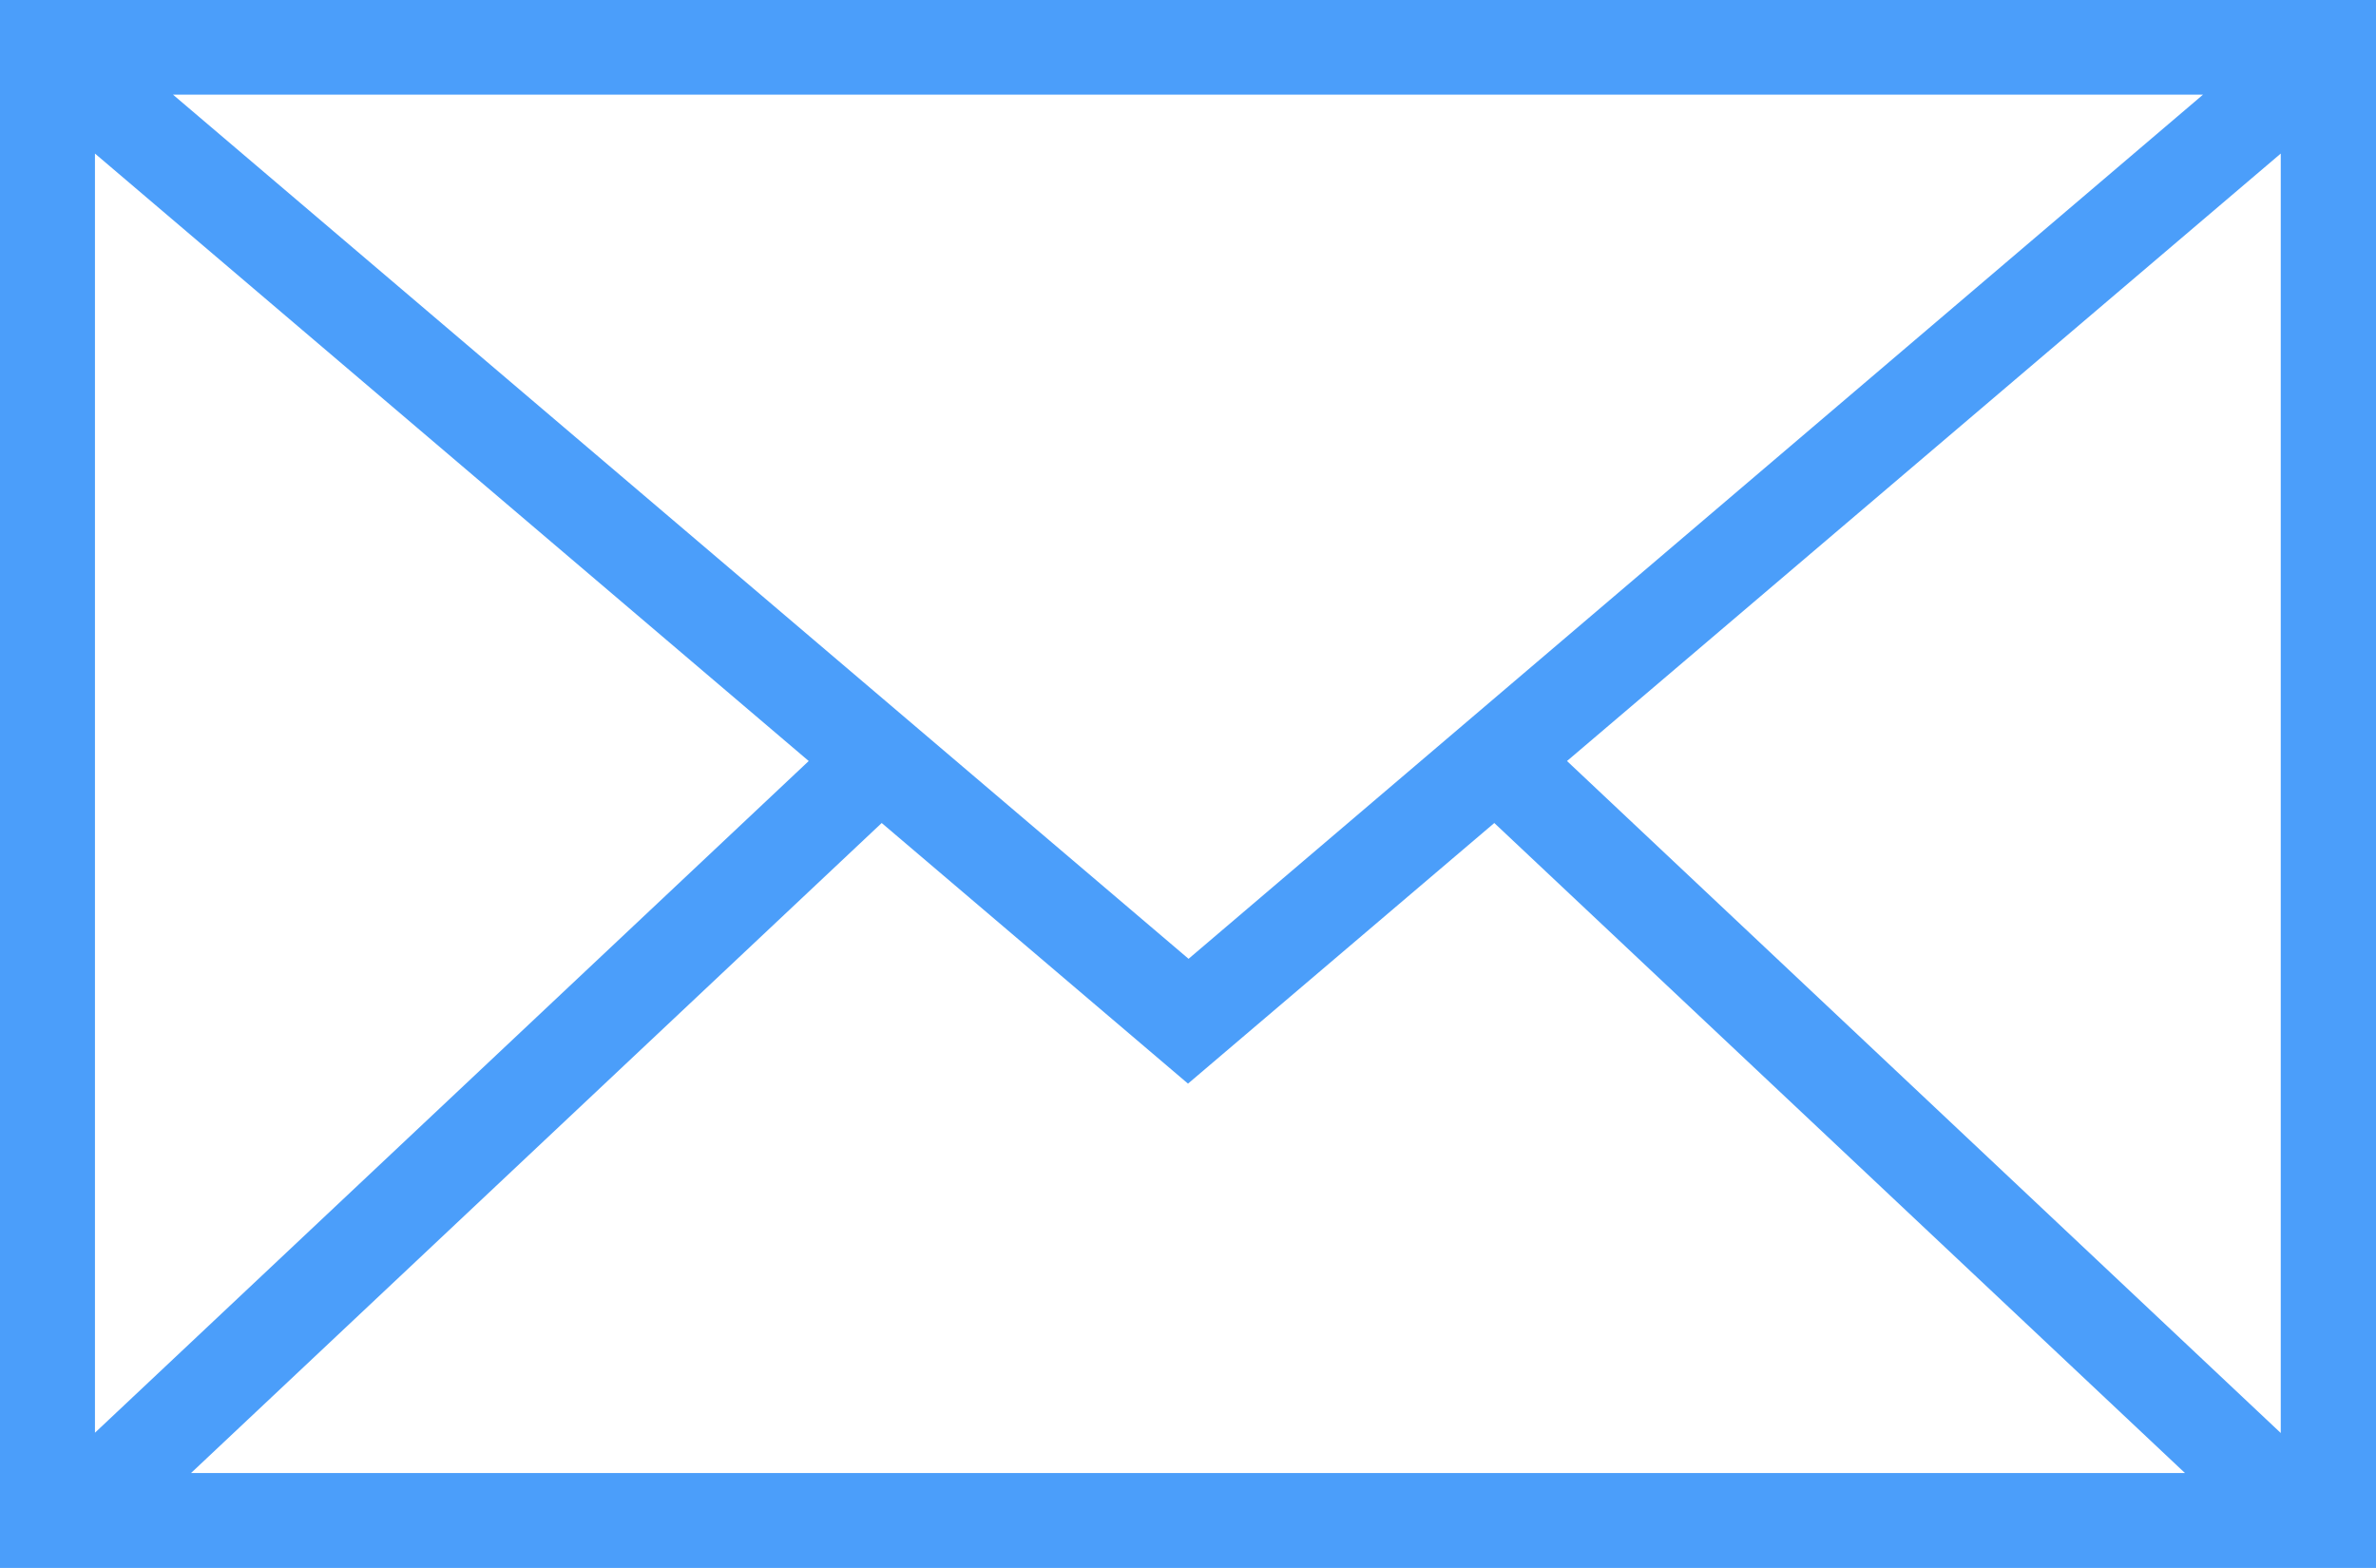<svg id="Capa_1" data-name="Capa 1" xmlns="http://www.w3.org/2000/svg" width="84.32" height="55.65" viewBox="0 0 84.32 55.65"><defs><style>.cls-1{fill:#4b9efa;}</style></defs><title>mail</title><path class="cls-1" d="M6.14,21.64V77.29H90.46V21.64H6.14ZM84.32,25l-36,30.67L12.28,25h72ZM9.51,27.09L34.84,48.65,9.51,72.49V27.09Zm3.41,46.83L37.43,50.85,48.3,60.1l10.87-9.25L83.68,73.92H12.92Zm74.16-1.42L61.75,48.65,87.08,27.09V72.49Z" transform="translate(-6.14 -21.64)"/></svg>